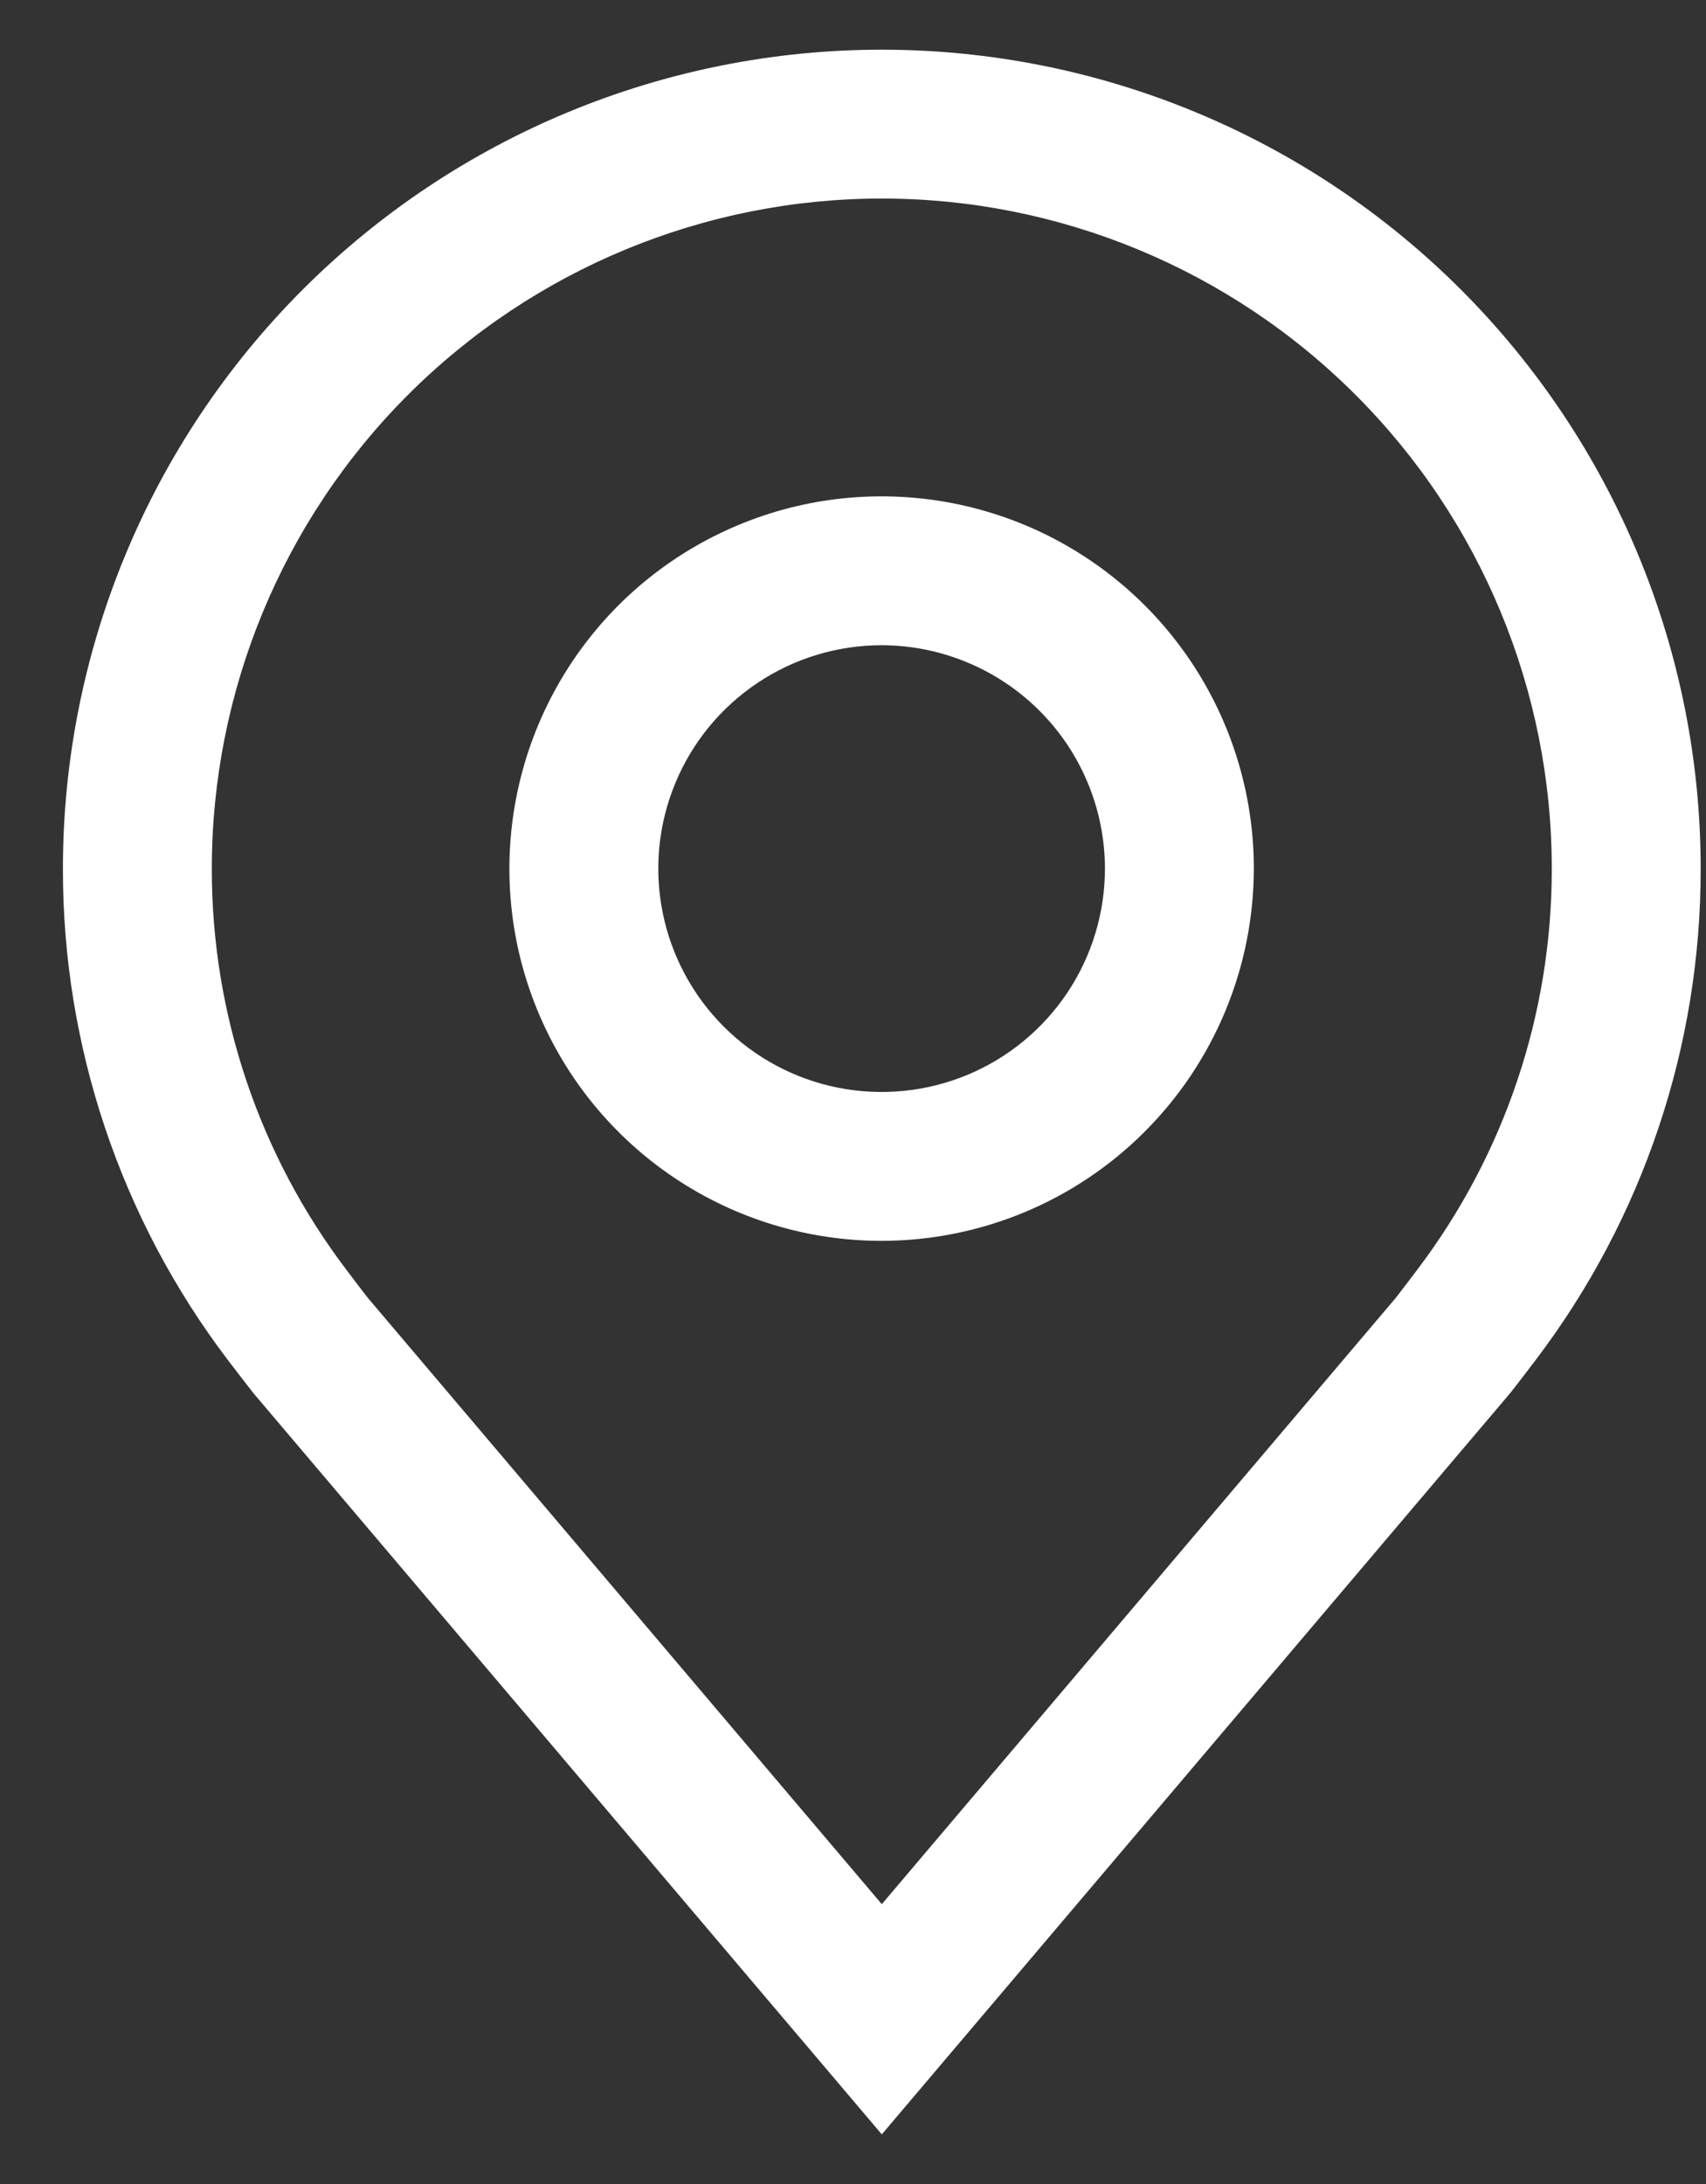 <svg width="25" height="32" viewBox="0 0 25 32" fill="none" xmlns="http://www.w3.org/2000/svg">
<rect x="0" y="0" width="25" height="32" fill="#333333" stroke="none"/>
<path d="M12.919 18.181C11.841 18.181 10.786 17.862 9.889 17.262C8.992 16.663 8.293 15.811 7.88 14.814C7.467 13.818 7.359 12.721 7.57 11.663C7.78 10.605 8.3 9.633 9.062 8.87C9.825 8.107 10.797 7.588 11.855 7.377C12.913 7.167 14.01 7.275 15.007 7.688C16.003 8.101 16.855 8.8 17.455 9.697C18.054 10.594 18.374 11.648 18.374 12.727C18.372 14.173 17.797 15.559 16.774 16.582C15.752 17.605 14.366 18.18 12.919 18.181ZM12.919 9.454C12.272 9.454 11.639 9.646 11.101 10.006C10.563 10.365 10.143 10.877 9.896 11.475C9.648 12.073 9.583 12.731 9.71 13.366C9.836 14 10.148 14.584 10.605 15.041C11.063 15.499 11.646 15.811 12.281 15.937C12.916 16.063 13.574 15.998 14.172 15.751C14.77 15.503 15.281 15.083 15.641 14.545C16 14.007 16.192 13.374 16.192 12.727C16.191 11.859 15.846 11.027 15.233 10.414C14.619 9.8 13.787 9.455 12.919 9.454Z" fill="white"/>
<path d="M12.922 31.273L3.719 20.419C3.591 20.256 3.465 20.093 3.339 19.927C1.767 17.857 0.918 15.327 0.922 12.727C0.922 9.545 2.186 6.493 4.437 4.242C6.687 1.992 9.739 0.728 12.922 0.728C16.105 0.728 19.157 1.992 21.407 4.242C23.658 6.493 24.922 9.545 24.922 12.727C24.926 15.326 24.077 17.854 22.506 19.924L22.504 19.927C22.504 19.927 22.177 20.357 22.128 20.415L12.922 31.273ZM5.082 18.613C5.082 18.613 5.336 18.949 5.394 19.021L12.922 27.9L20.46 19.009C20.508 18.949 20.763 18.611 20.764 18.61C22.049 16.918 22.743 14.852 22.74 12.727C22.74 10.124 21.706 7.626 19.864 5.785C18.023 3.944 15.526 2.909 12.922 2.909C10.318 2.909 7.821 3.944 5.979 5.785C4.138 7.626 3.104 10.124 3.104 12.727C3.101 14.853 3.796 16.92 5.082 18.613Z" fill="white"/>
</svg>
